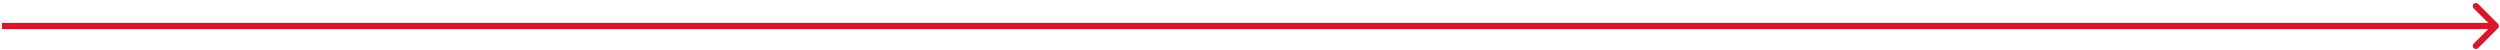 <svg width="799" height="16" viewBox="0 0 799 16" fill="none" xmlns="http://www.w3.org/2000/svg">
<path d="M798.357 9.021C798.747 8.63 798.747 7.997 798.357 7.606L791.993 1.242C791.602 0.852 790.969 0.852 790.578 1.242C790.188 1.633 790.188 2.266 790.578 2.657L796.235 8.314L790.578 13.97C790.188 14.361 790.188 14.994 790.578 15.385C790.969 15.775 791.602 15.775 791.993 15.385L798.357 9.021ZM0.609 8.313L0.609 9.313L797.649 9.314L797.649 8.314L797.649 7.314L0.609 7.313L0.609 8.313Z" fill="#D9172B"/>
</svg>
